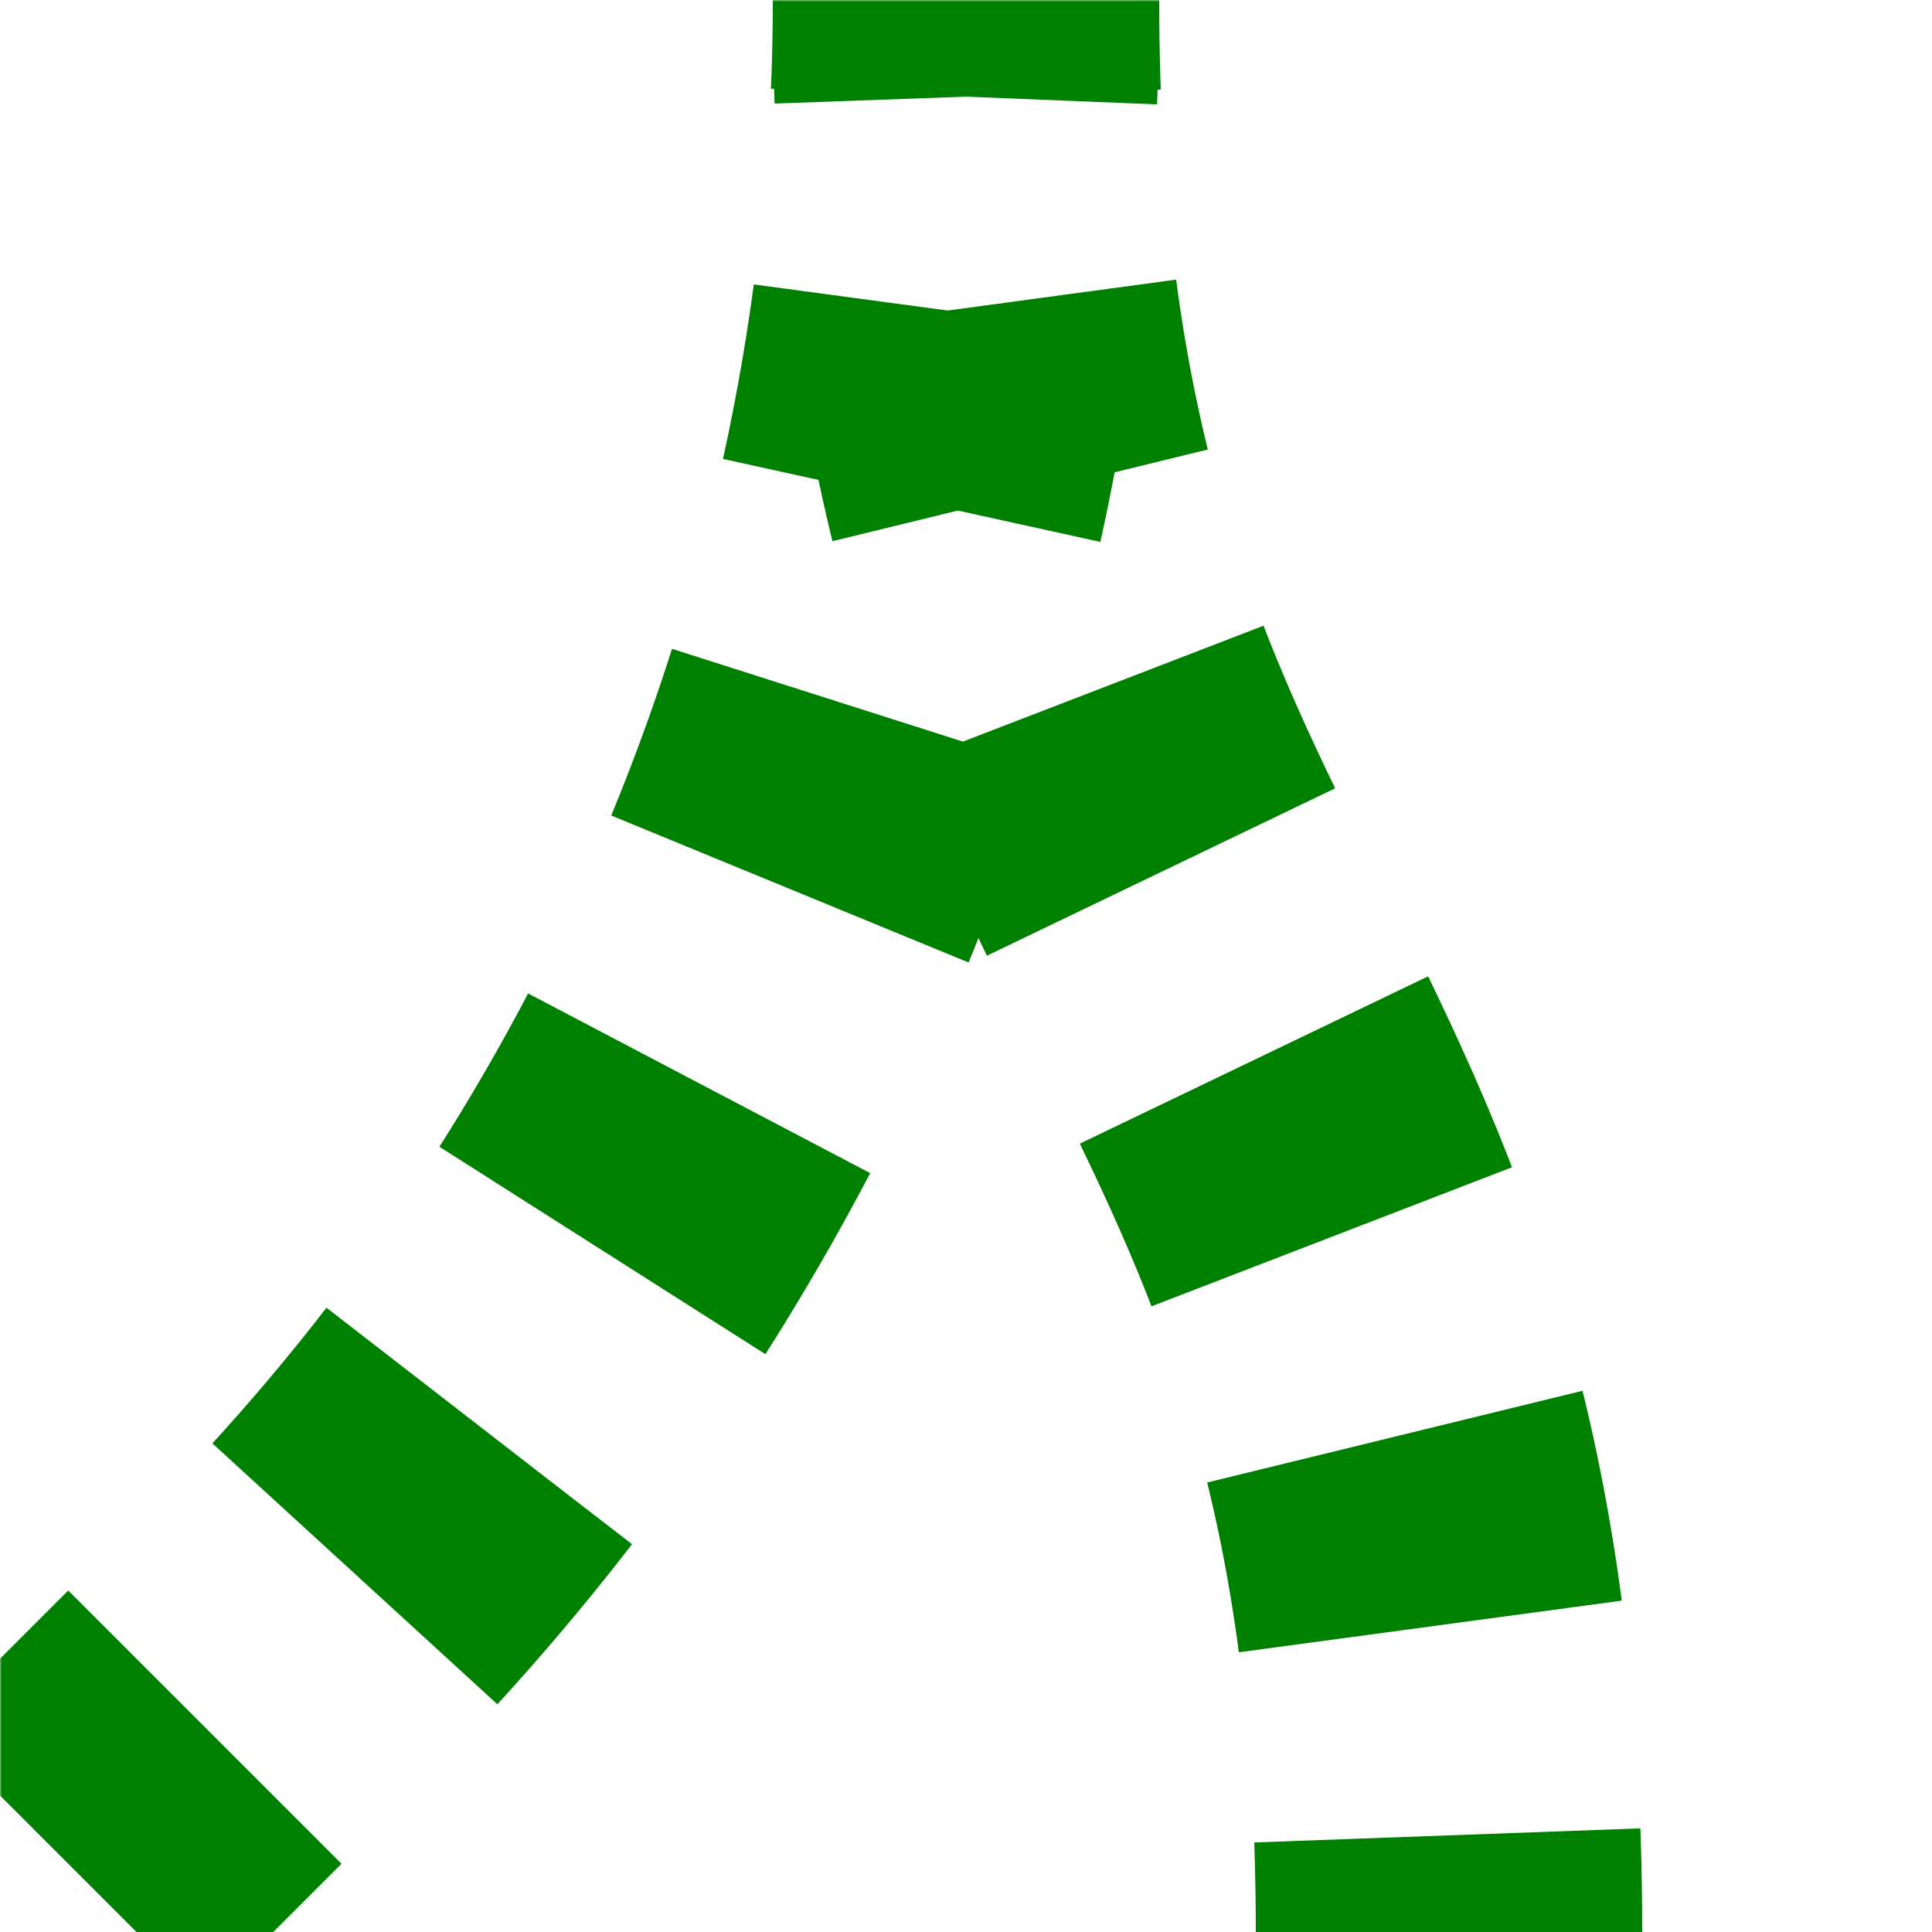 <?xml version="1.0" encoding="UTF-8"?>
<svg xmlns="http://www.w3.org/2000/svg" width="500" height="500">
 <title>ftSHI1l;STR3t</title>
 <defs>
  <mask id="1">
   <circle r="999" fill="#FFF"/>
   <path d="M 0,500 73.22,426.78 A 603.55,603.55 0 0 0 250,0" stroke="#000" stroke-width="20" fill="none"/>
   <path d="M 250,0 c 0,250 125,250 125,500" stroke-width="20" stroke="#000" fill="none"/>
  </mask>
 </defs>
 <g mask="url(#1)" stroke="#008000" stroke-width="100" fill="none">
  <path d="m 500,0 0,0 M 250,-25 V 0 A 603.55,603.55 0 0 1 73.22,426.78 L 0,500" stroke-dasharray="50,55.52"/>
  <path stroke="#008000" d="m 0,600 h 500 M 250,-25 V 0 c 0,250 125,250 125,500" stroke-width="100" stroke-dasharray="50,54.276" fill="none"/>
 </g>
</svg>